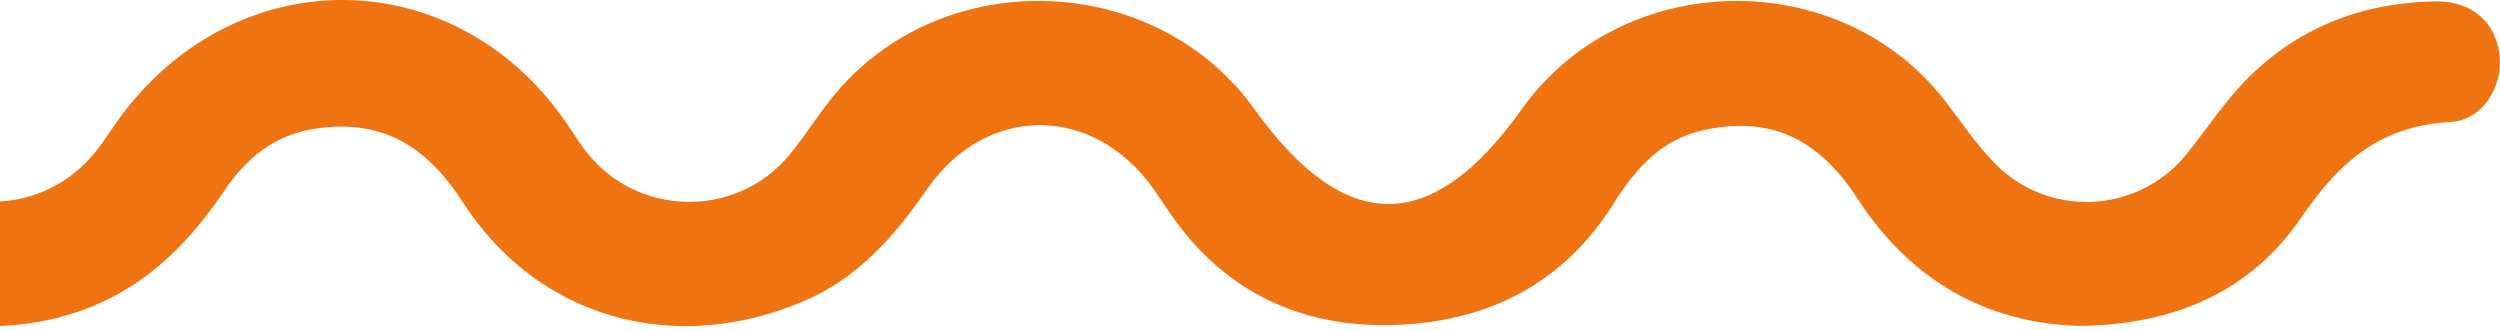 <svg width="166" height="22" viewBox="0 0 166 22" fill="none" xmlns="http://www.w3.org/2000/svg">
<path fill-rule="evenodd" clip-rule="evenodd" d="M137.969 21.639C131.783 21.431 126.813 18.543 123.333 13.179C120.691 9.107 117.468 7.726 113.232 8.615C110.247 9.24 108.56 11.268 107.105 13.575C103.874 18.696 98.986 21.338 92.747 21.572C86.474 21.807 81.457 19.428 77.913 14.477C77.443 13.819 77.016 13.133 76.544 12.476C72.549 6.912 65.5 6.916 61.592 12.517C59.435 15.607 57.042 18.443 53.343 20.009C44.697 23.671 35.681 21.104 30.737 13.434C28.471 9.919 25.58 7.861 21.009 8.53C18.197 8.941 16.337 10.519 14.871 12.697C12.085 16.837 8.565 20.082 3.242 21.234C-3.622 22.72 -10.905 20.251 -14.657 14.659C-17.086 11.04 -19.808 8.342 -24.731 8.102C-27.008 7.99 -28.282 5.74 -27.957 3.454C-27.662 1.384 -26.144 0.05 -23.806 0.099C-18.293 0.214 -13.607 2.047 -10.203 6.29C-9.087 7.68 -8.153 9.212 -6.951 10.53C-3.277 14.559 3.028 14.293 6.39 10.023C7.091 9.132 7.67 8.156 8.371 7.266C16.328 -2.842 30.553 -2.324 37.715 8.323C38.21 9.059 38.681 9.822 39.27 10.489C42.786 14.466 49.09 14.359 52.441 10.255C53.672 8.748 54.666 7.06 55.984 5.63C63.413 -2.427 76.944 -1.609 83.281 7.231C89.311 15.641 95.072 15.65 101.039 7.259C107.717 -2.132 122.22 -2.374 129.217 6.784C130.25 8.136 131.211 9.554 132.393 10.782C135.977 14.508 141.934 14.229 145.184 10.241C146.464 8.669 147.568 6.954 148.969 5.488C152.355 1.948 156.671 0.168 161.732 0.094C164.125 0.059 165.721 1.478 165.969 3.657C166.206 5.734 164.857 7.983 162.718 8.099C157.945 8.357 155.25 10.866 152.805 14.443C149.559 19.194 144.604 21.6 137.969 21.639Z" fill="#F07312"/>
</svg>
